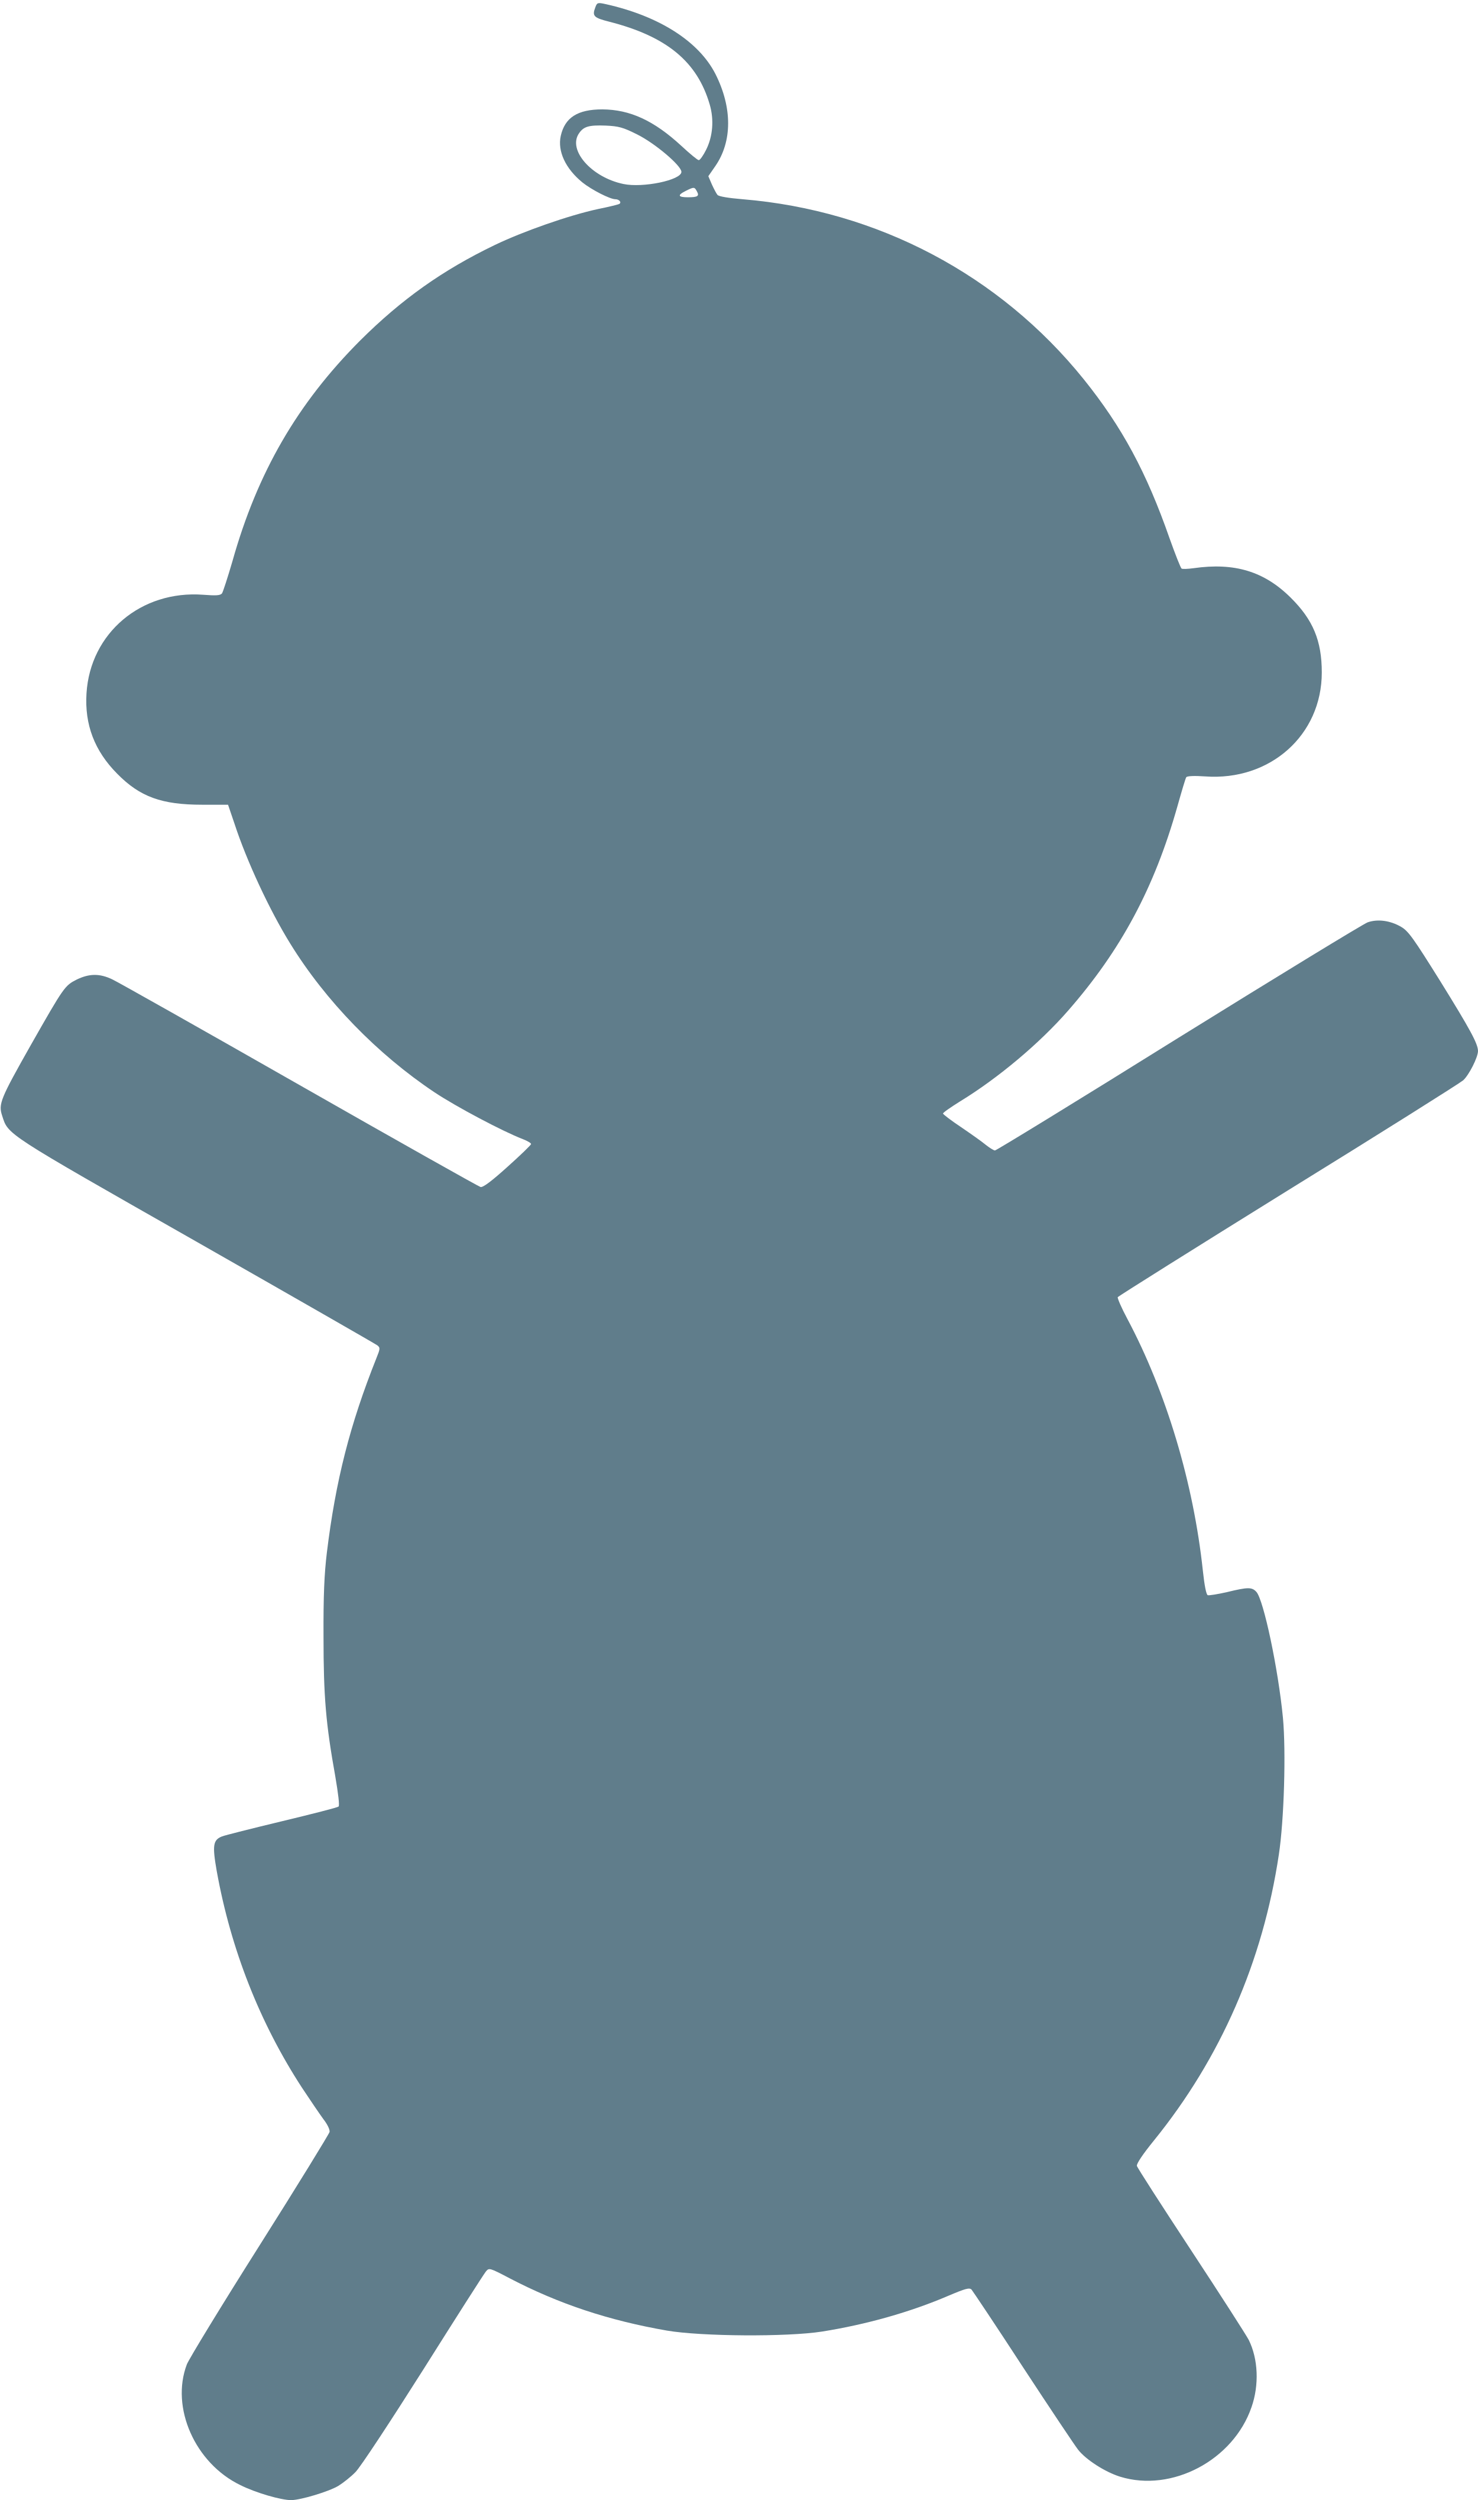 <?xml version="1.0" standalone="no"?>
<!DOCTYPE svg PUBLIC "-//W3C//DTD SVG 20010904//EN"
 "http://www.w3.org/TR/2001/REC-SVG-20010904/DTD/svg10.dtd">
<svg version="1.0" xmlns="http://www.w3.org/2000/svg"
 width="757pt" height="1280pt" viewBox="0 0 757 1280"
 preserveAspectRatio="xMidYMid meet">
<g transform="translate(0,1280) scale(0.1,-0.1)"
fill="#607d8b" stroke="none">
<path d="M3049 12762 c-17 -44 -8 -53 71 -73 294 -75 451 -204 515 -424 23
-78 16 -164 -19 -233 -14 -28 -31 -52 -37 -52 -6 0 -46 33 -89 73 -141 130
-263 186 -405 187 -127 0 -192 -42 -213 -136 -17 -78 24 -167 111 -238 46 -37
141 -86 169 -86 19 0 33 -16 20 -24 -5 -3 -53 -15 -108 -26 -149 -32 -383
-114 -529 -184 -268 -129 -478 -278 -691 -490 -321 -322 -526 -675 -654 -1131
-24 -82 -48 -156 -53 -163 -9 -11 -31 -12 -96 -7 -318 24 -579 -196 -598 -505
-10 -160 41 -294 157 -411 117 -119 228 -159 436 -159 l132 0 33 -97 c63 -193
181 -445 285 -613 181 -294 447 -567 739 -762 111 -74 353 -202 453 -240 23
-9 42 -20 42 -25 0 -5 -54 -57 -121 -117 -81 -73 -126 -107 -138 -103 -9 2
-427 237 -927 522 -500 285 -931 528 -959 541 -65 31 -118 30 -182 -1 -61 -31
-65 -36 -235 -335 -156 -276 -167 -302 -147 -362 32 -99 7 -83 990 -642 504
-287 923 -527 932 -534 15 -12 14 -18 -5 -65 -136 -341 -209 -628 -254 -997
-13 -108 -18 -218 -17 -430 0 -308 12 -445 60 -713 15 -88 23 -151 17 -156 -5
-5 -135 -38 -289 -75 -154 -37 -293 -72 -308 -78 -46 -18 -50 -46 -27 -177 72
-400 220 -777 437 -1110 41 -62 90 -134 109 -160 21 -27 34 -54 32 -66 -3 -11
-163 -272 -358 -580 -195 -308 -362 -582 -373 -610 -84 -221 42 -506 274 -618
80 -40 209 -77 261 -77 49 1 190 43 241 73 24 15 64 46 88 71 25 25 177 256
348 526 167 265 311 491 320 501 16 19 18 19 121 -35 251 -131 507 -216 806
-268 176 -30 615 -33 794 -5 226 36 451 99 649 184 85 36 106 42 117 31 6 -7
126 -186 264 -398 139 -212 266 -402 282 -422 40 -51 138 -114 215 -138 265
-82 580 85 673 356 40 114 34 247 -14 344 -13 25 -146 232 -296 460 -150 228
-275 422 -277 431 -3 11 31 61 87 130 342 422 558 917 640 1464 27 177 37 529
21 700 -24 250 -99 604 -136 645 -23 25 -43 25 -150 -1 -48 -11 -93 -18 -99
-16 -8 3 -17 50 -25 124 -48 451 -188 917 -387 1291 -30 56 -52 107 -49 111 3
5 395 251 872 547 478 295 881 549 897 563 30 27 76 118 76 150 0 37 -39 109
-194 359 -137 219 -162 255 -200 277 -55 32 -119 41 -171 23 -22 -8 -458 -274
-969 -591 -510 -318 -933 -577 -940 -577 -6 0 -27 13 -46 28 -19 16 -77 57
-127 91 -51 34 -93 66 -93 70 0 5 39 32 87 62 195 119 408 298 553 464 272
311 442 629 560 1045 22 78 42 146 46 151 4 6 40 8 97 4 333 -24 597 212 597
532 0 163 -45 270 -159 383 -136 135 -288 181 -498 151 -29 -4 -57 -5 -61 -2
-5 3 -32 72 -61 153 -119 341 -244 572 -440 816 -431 535 -1057 865 -1747 922
-72 6 -122 14 -129 22 -6 7 -19 32 -29 54 l-18 42 36 52 c87 126 87 299 1 470
-85 168 -289 298 -563 359 -41 9 -44 8 -53 -17z m214 -650 c91 -45 227 -160
227 -192 0 -42 -197 -83 -297 -62 -164 34 -287 175 -227 260 24 35 51 42 136
39 67 -3 89 -9 161 -45z m306 -291 c14 -25 5 -31 -46 -31 -51 0 -55 11 -10 33
42 21 44 20 56 -2z"/>
</g>
</svg>
